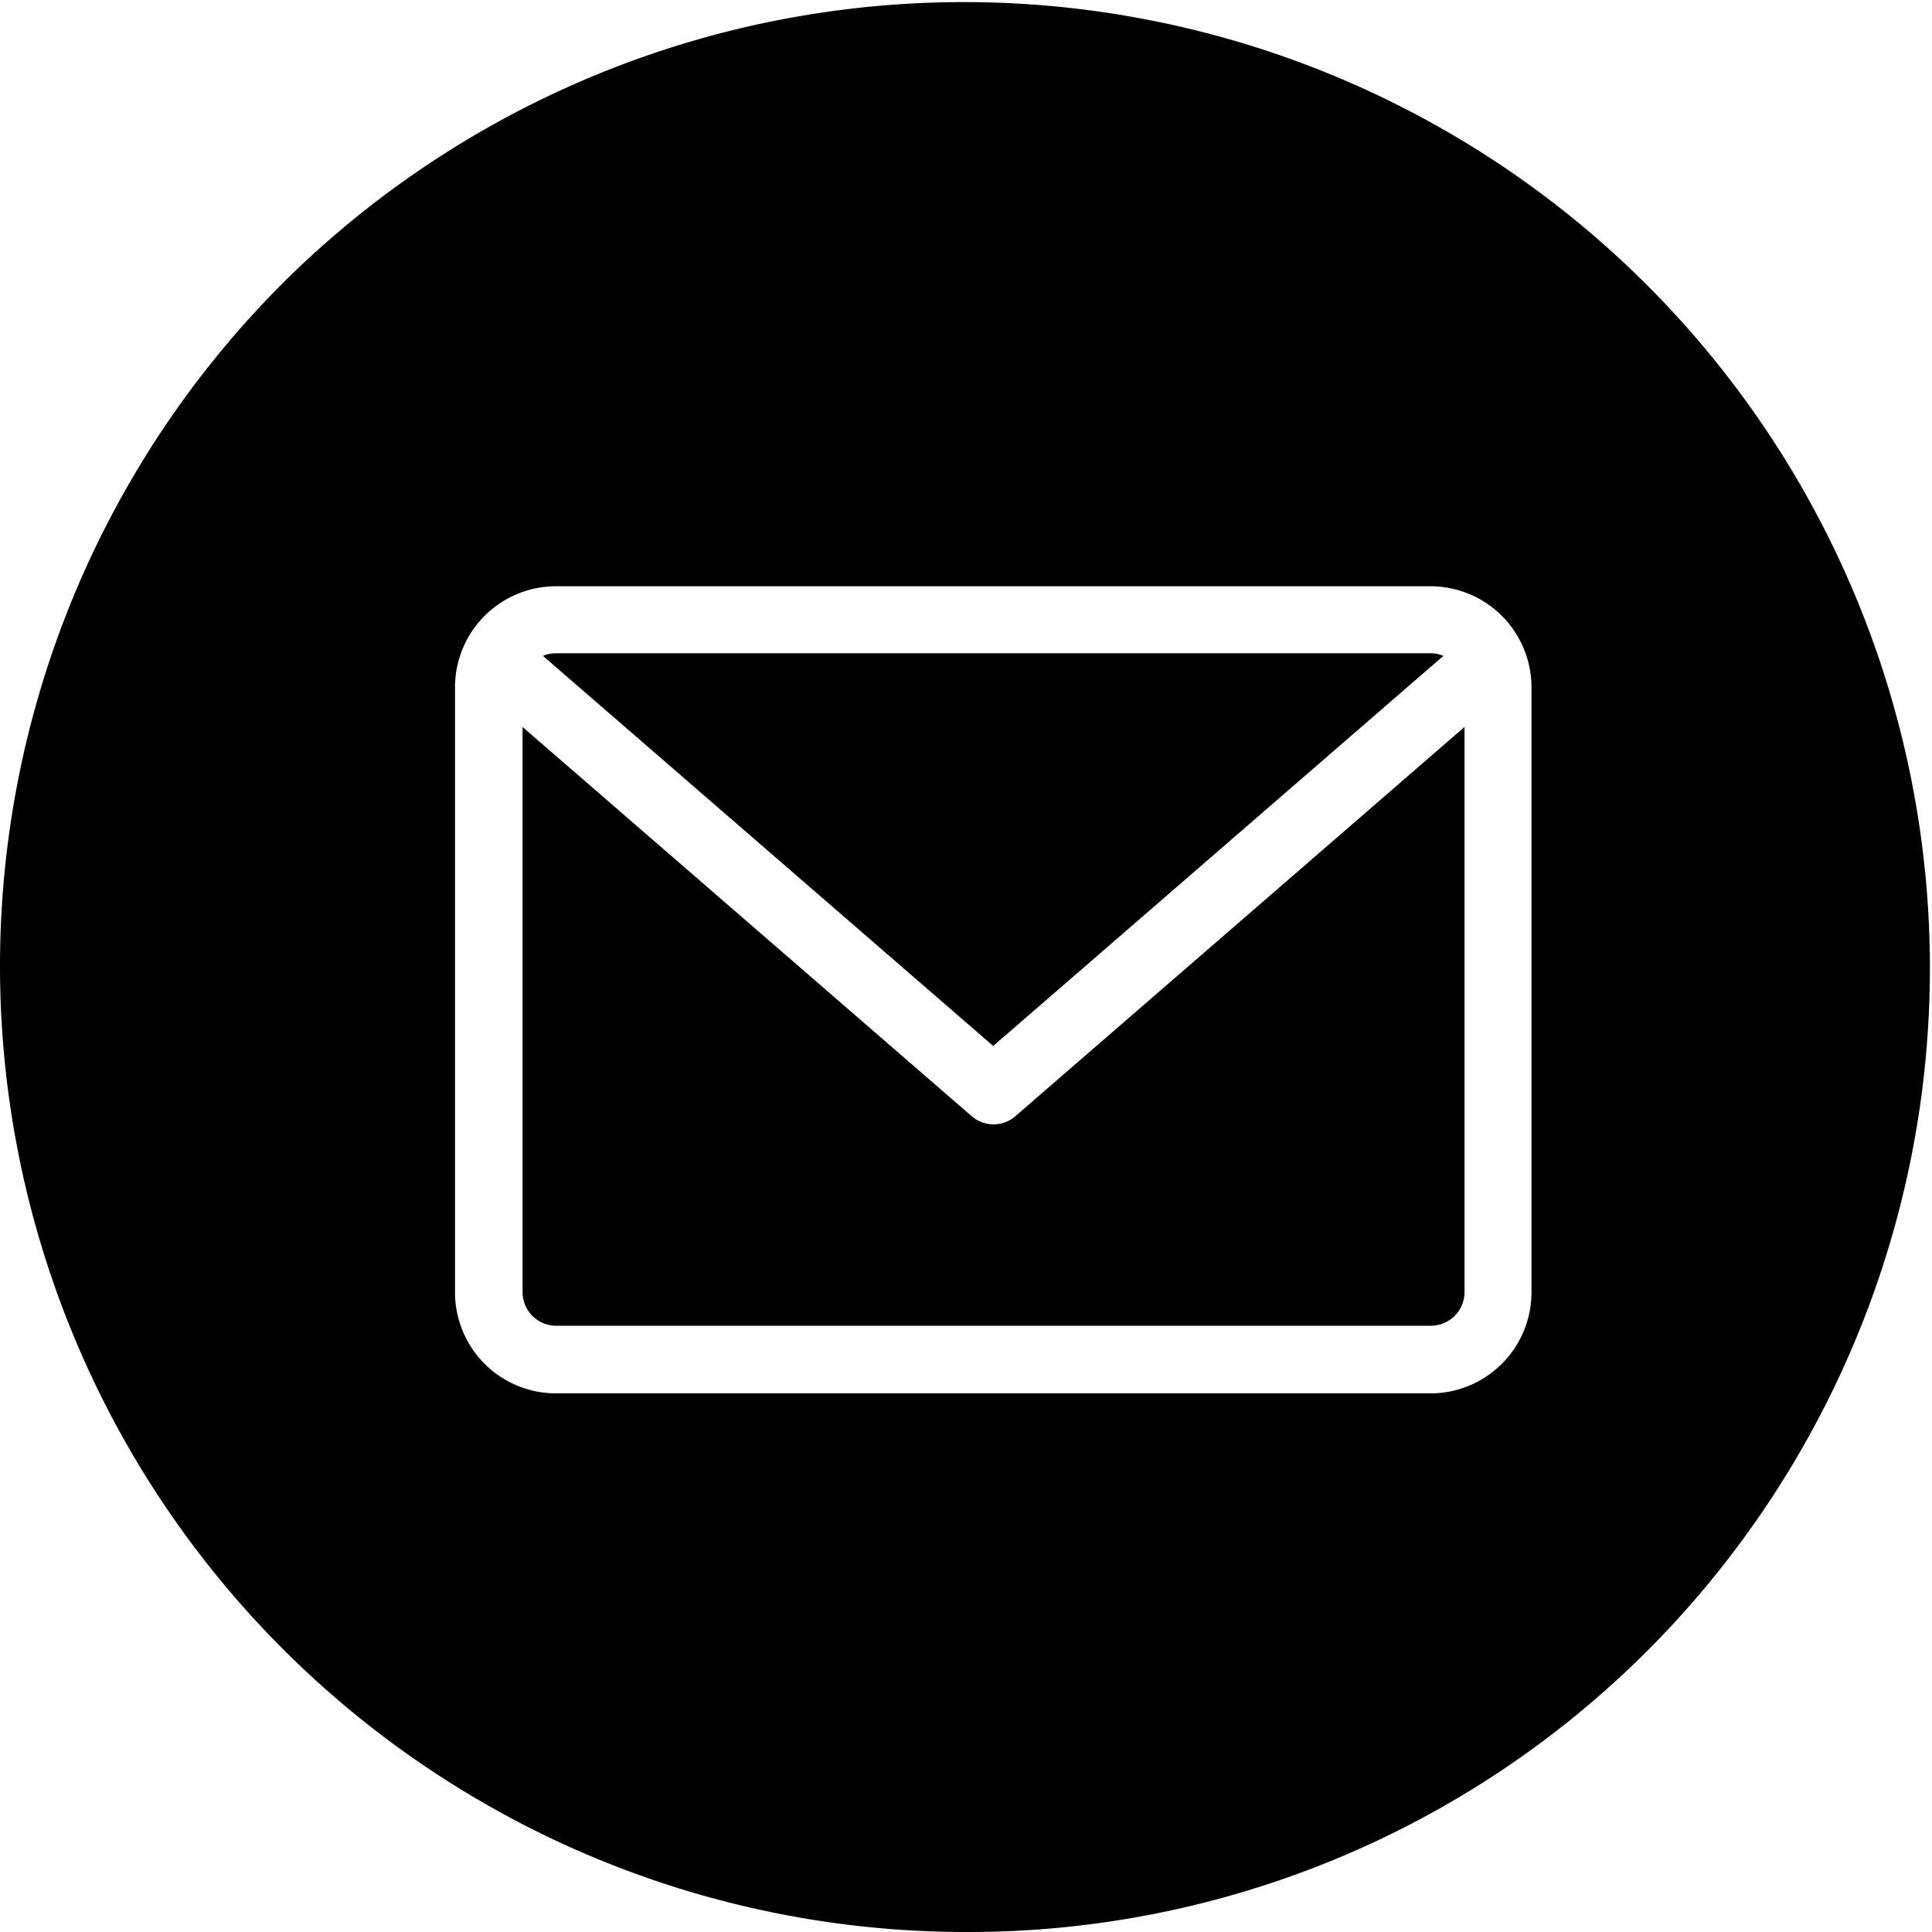 <svg xmlns="http://www.w3.org/2000/svg" width="29" height="29" viewBox="0 0 29 29">
  <path id="Subtraction_1" data-name="Subtraction 1" d="M14.5,29A14.5,14.5,0,0,1,4.247,4.247,14.5,14.5,0,0,1,24.753,24.753,14.405,14.405,0,0,1,14.5,29ZM8.344,8.8a1.516,1.516,0,0,0-1.514,1.515V19.4a1.516,1.516,0,0,0,1.514,1.515H21.472A1.517,1.517,0,0,0,22.988,19.4V10.311A1.517,1.517,0,0,0,21.472,8.8ZM21.472,19.9H8.344a.505.505,0,0,1-.5-.5V10.912l6.739,5.84a.5.5,0,0,0,.661,0l6.739-5.84V19.4A.506.506,0,0,1,21.472,19.9Zm-6.564-4.2h0L8.15,9.845a.5.5,0,0,1,.194-.039H21.472a.5.5,0,0,1,.194.039L14.909,15.7Z"/>
</svg>

